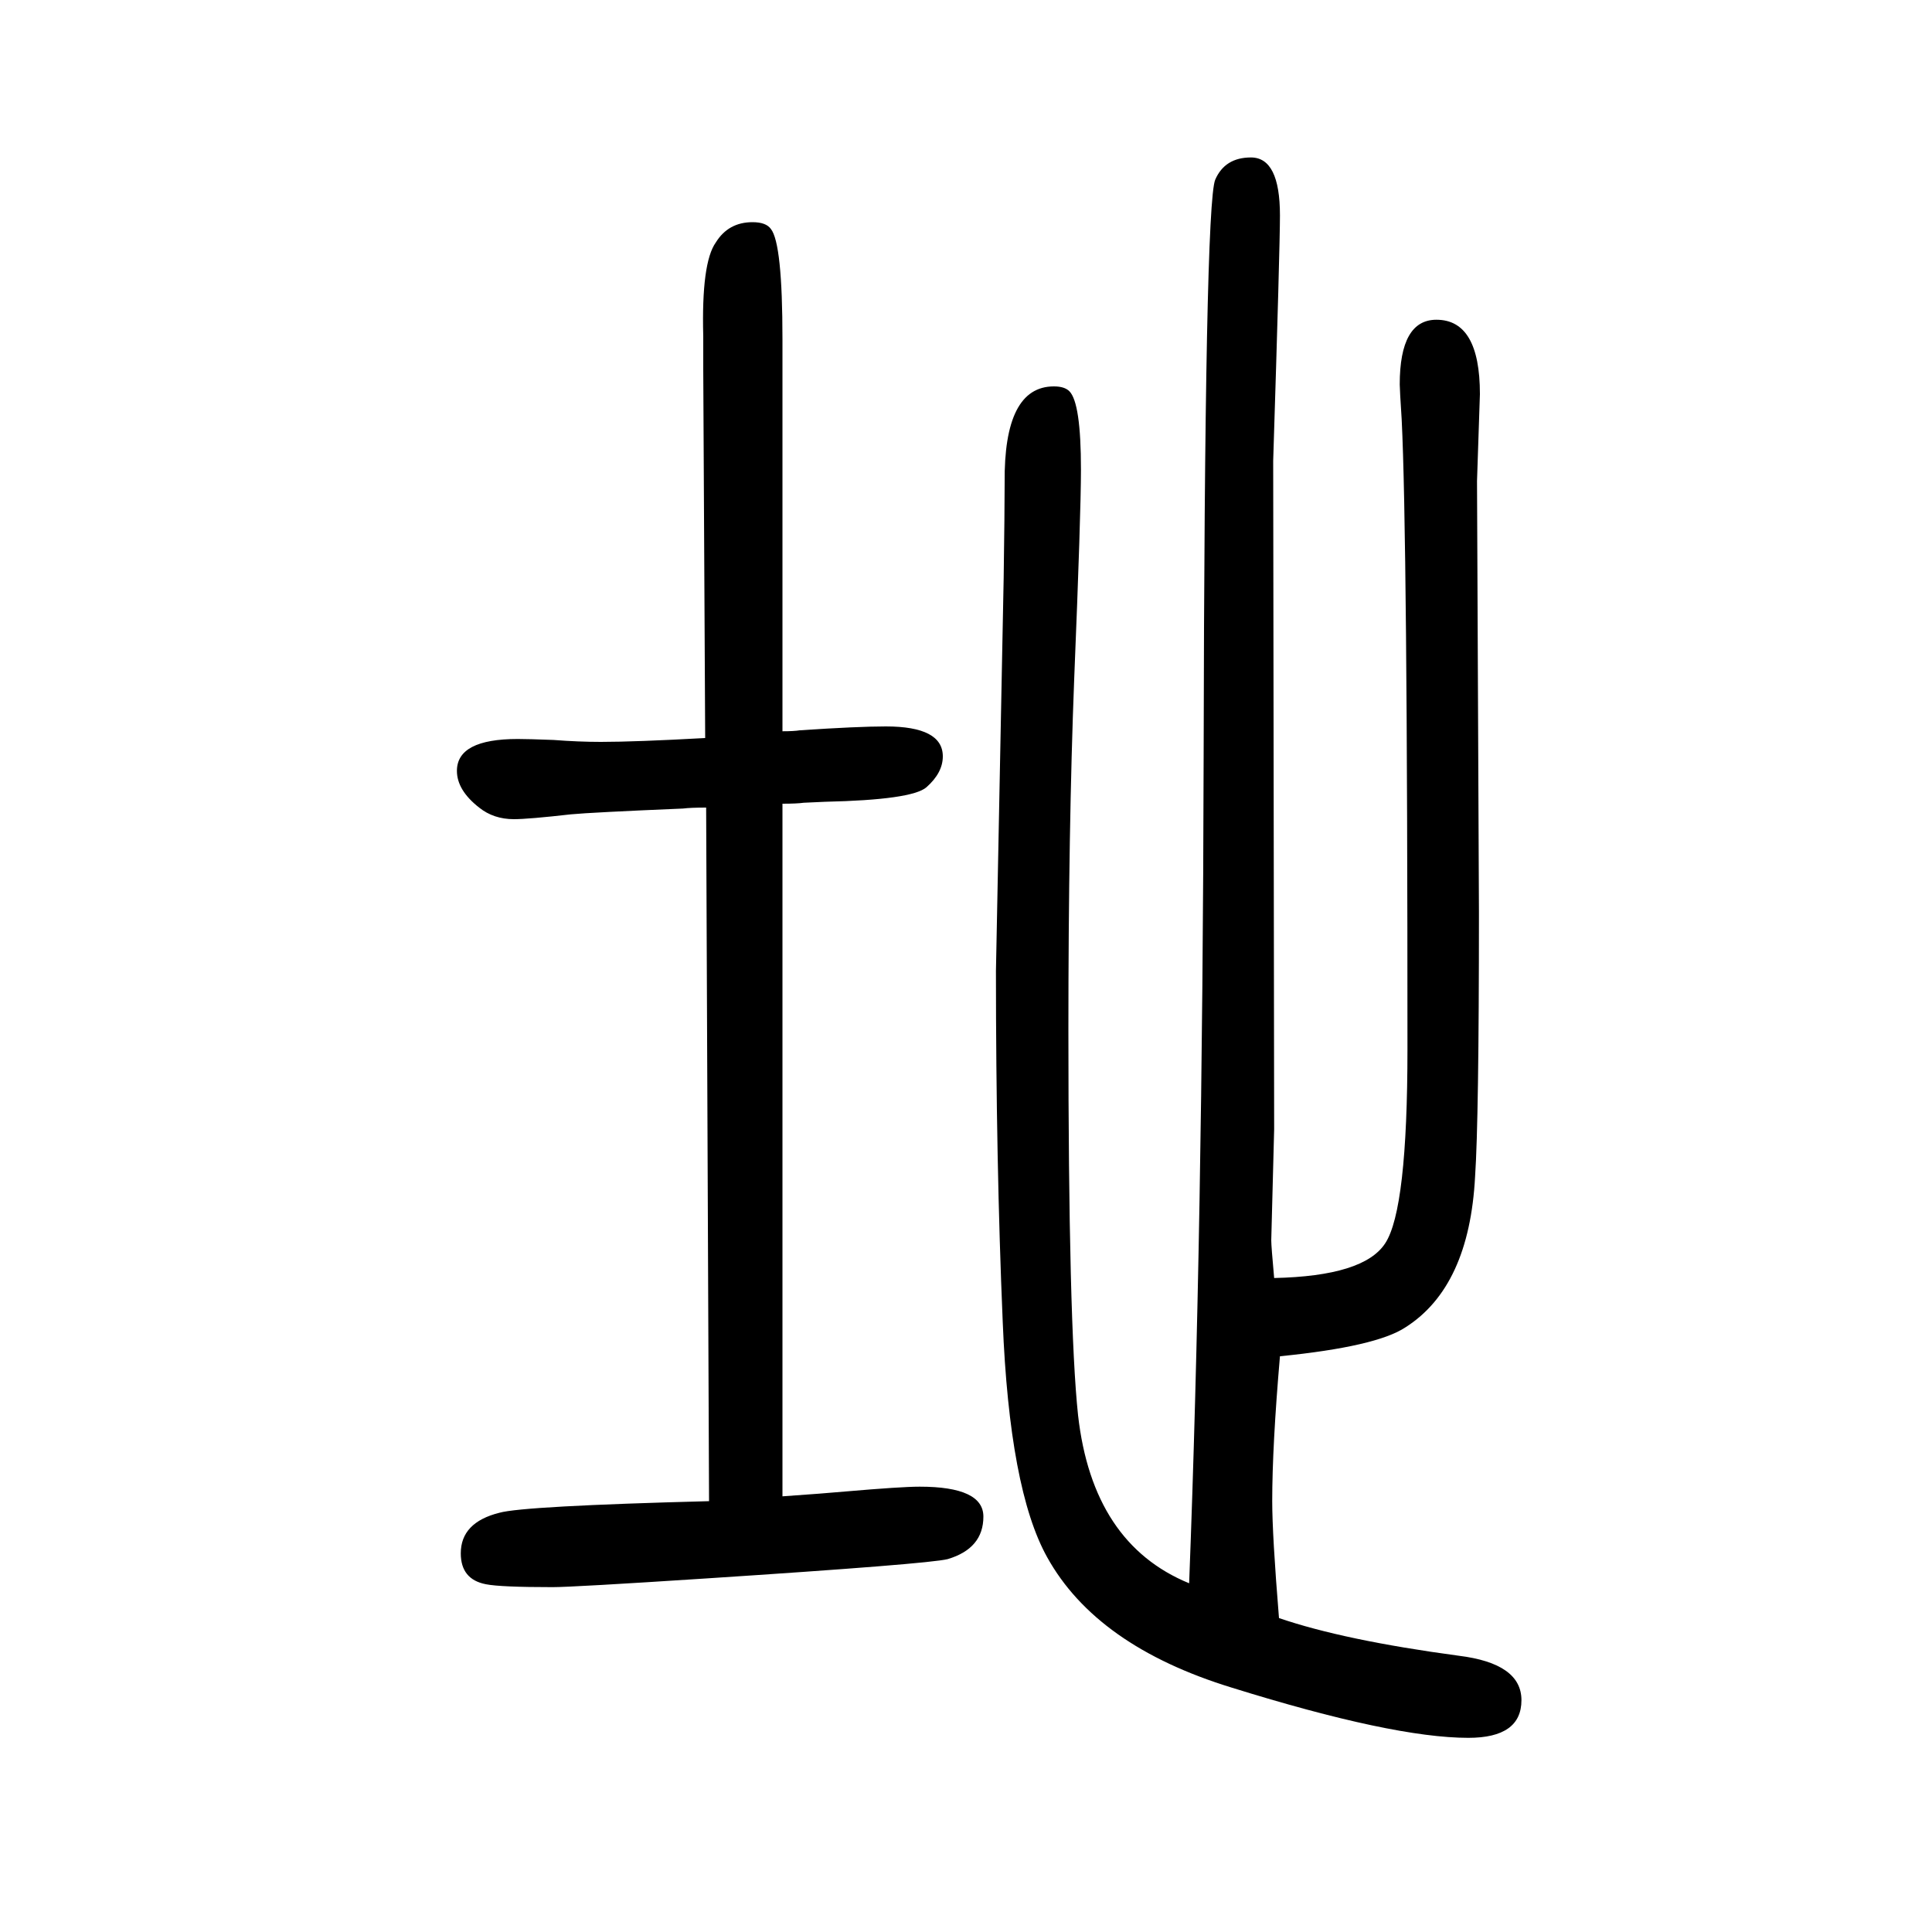 <svg xmlns="http://www.w3.org/2000/svg" xmlns:xlink="http://www.w3.org/1999/xlink" height="100" width="100" version="1.1"><path d="M734 96l-3 718q-16 0 -24 -1q-95 -4 -116 -6q-44 -5 -59 -5q-21 0 -36 12q-23 18 -23 38q0 33 63 33q11 0 37 -1q26 -2 49 -2q36 0 108 4l-2 382v34q-2 76 13 97q13 21 38 21q14 0 19 -7q12 -15 12 -114v-406q12 0 18 1q60 4 89 4q59 0 59 -31q0 -17 -17 -32
q-15 -13 -105 -15q-2 0 -22 -1q-7 -1 -22 -1v-717q43 3 65 5q58 5 77 5q66 0 66 -31q0 -33 -37 -44q-20 -5 -250 -20q-138 -9 -159 -9q-54 0 -69 3q-26 5 -26 32q0 32 40 42q25 7 217 12zM1231 11q14 364 15 856q1 571 12 597q10 23 37 23q30 0 30 -60q0 -33 -7 -254l1 -692
l-3 -115q0 -6 3 -39q93 2 115 36q23 35 23 201q0 532 -6 652q-2 31 -2 36q0 67 38 67q45 0 45 -77l-3 -90l2 -447q0 -214 -4 -273q-6 -114 -72 -156q-30 -20 -130 -30q-8 -93 -8 -150q0 -35 7 -121q67 -23 186 -39q65 -8 65 -46q0 -39 -55 -39q-78 0 -245 52
q-140 43 -191 135q-39 70 -46 244q-7 165 -7 363l8 407q1 69 1 98q-1 100 51 100q11 0 16 -5q12 -12 12 -81q0 -46 -7 -217q-6 -154 -6 -363q0 -305 10 -399q15 -133 115 -174z" style="" transform="scale(0.05 -0.05) translate(0 -1650)"/></svg>